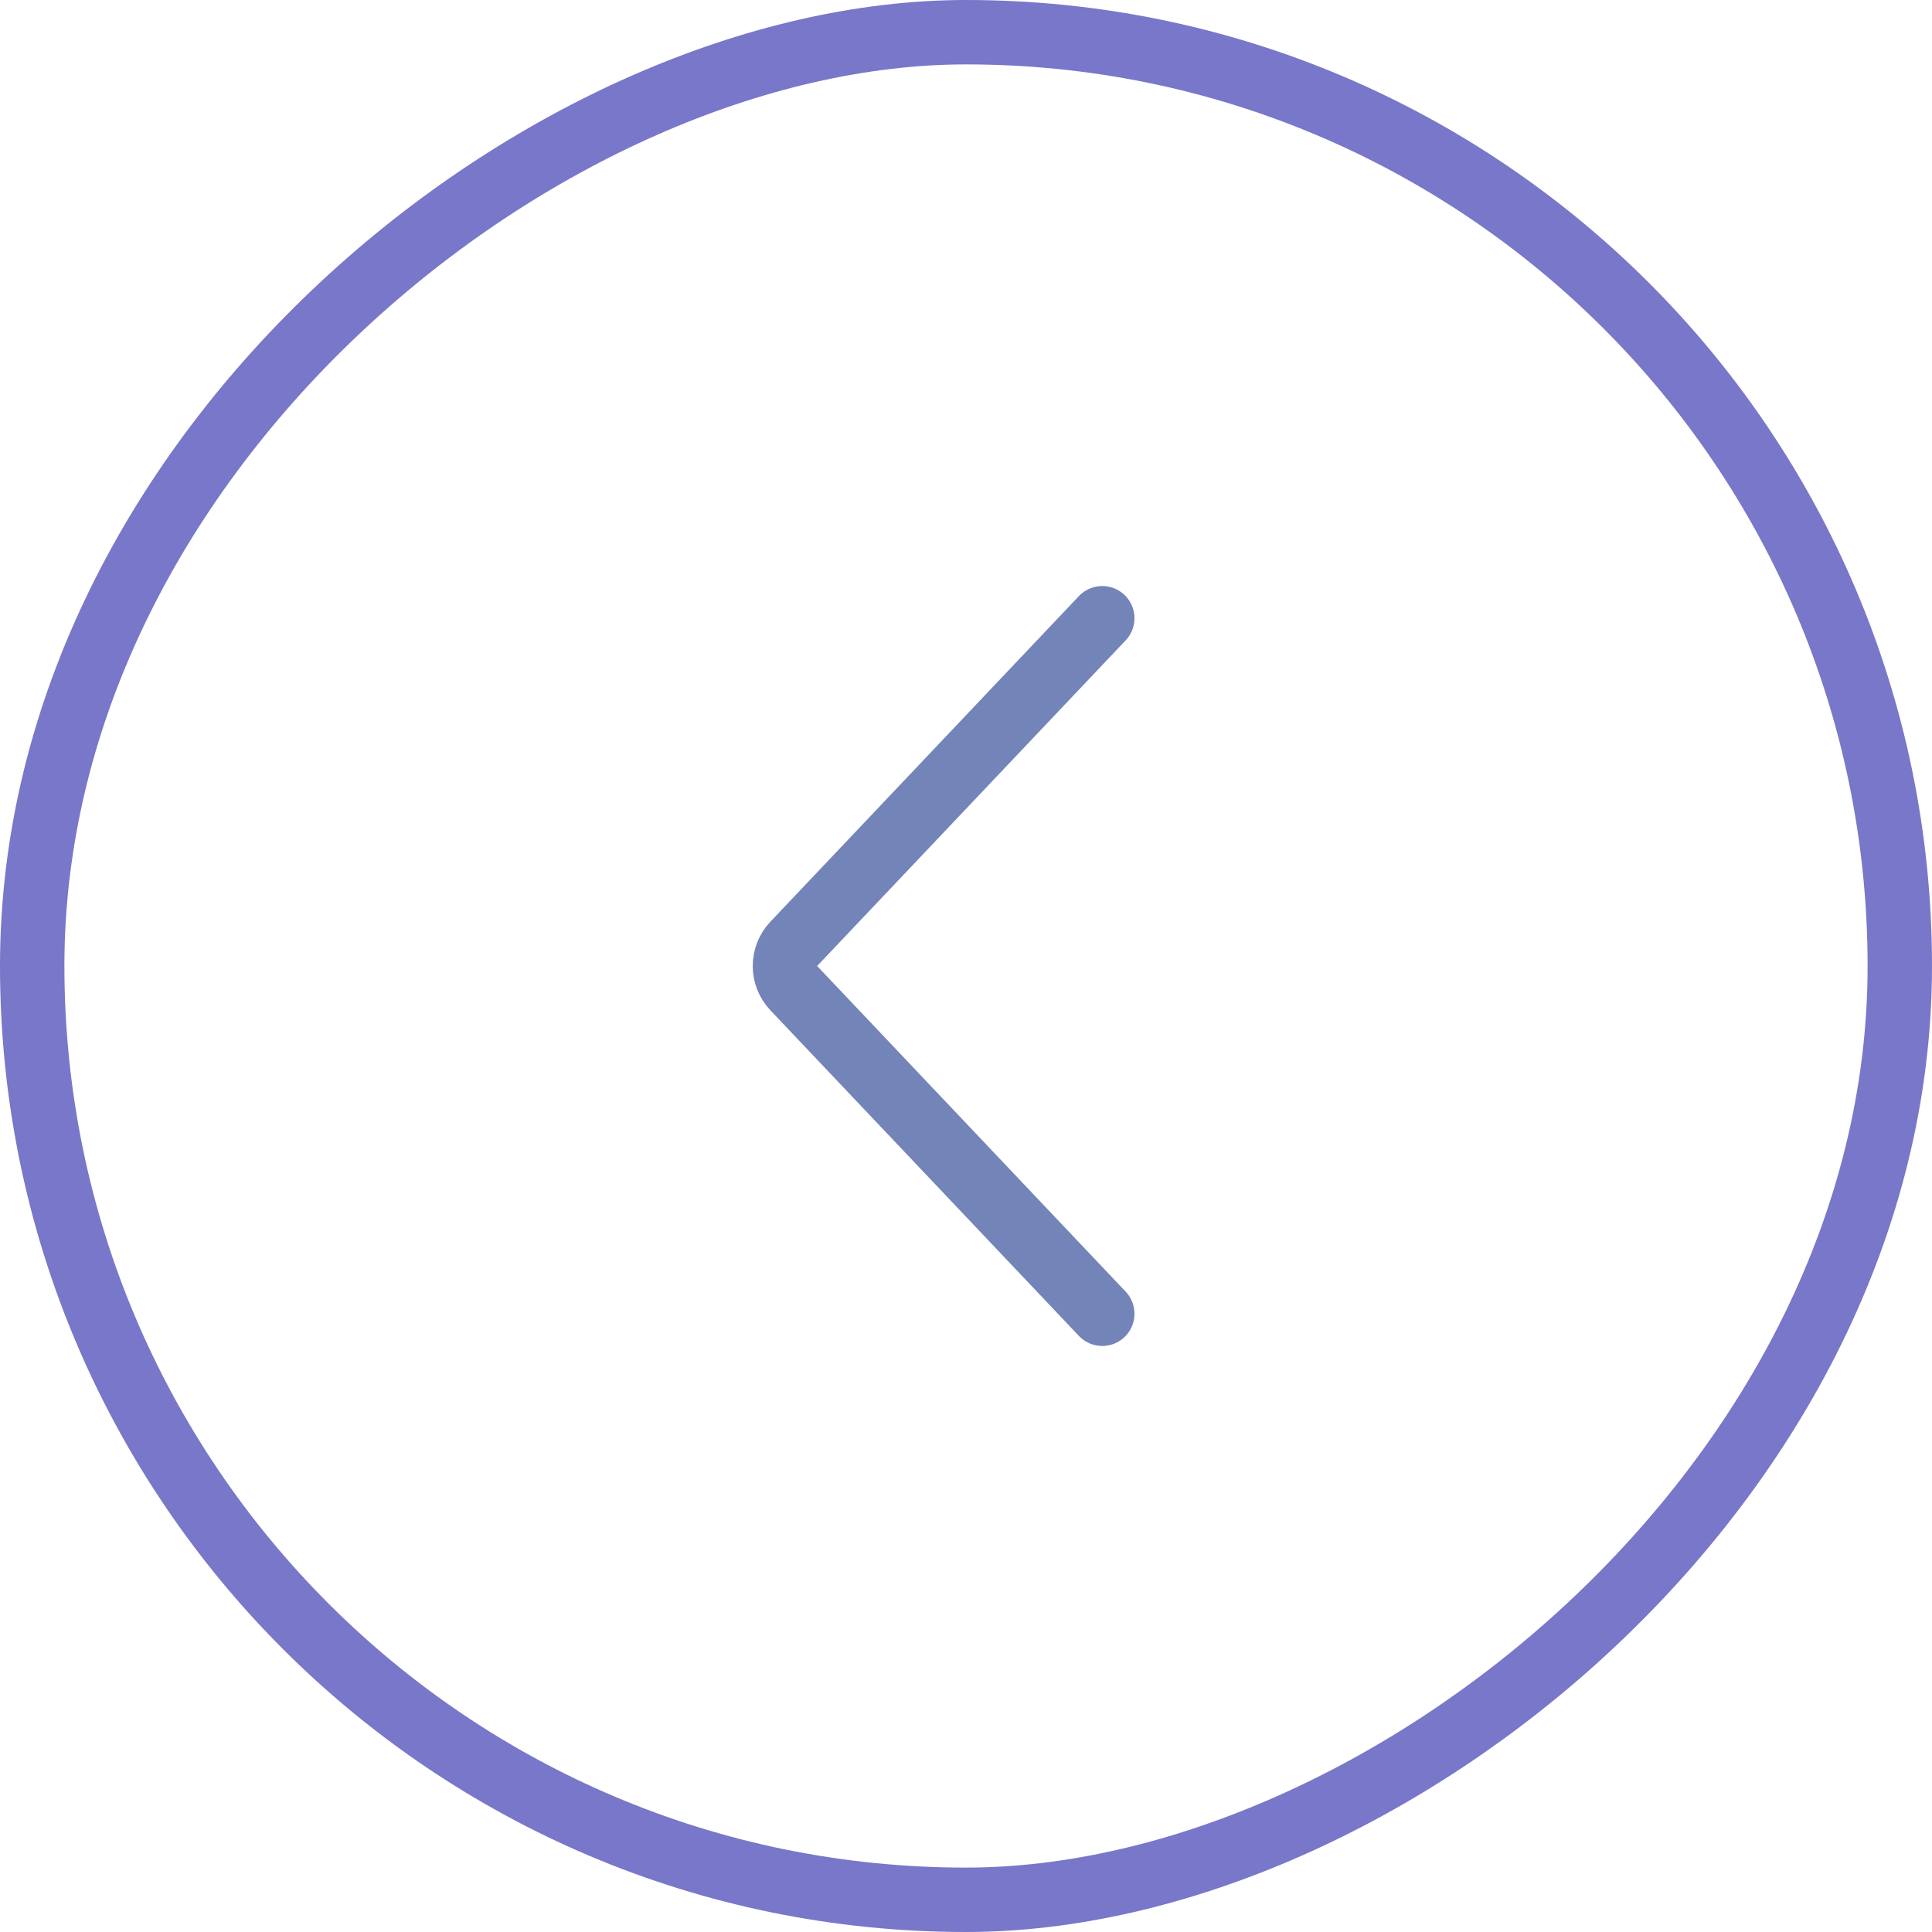        <svg width="60" height="60" viewBox="0 0 60 60" fill="none" xmlns="http://www.w3.org/2000/svg">
                        <rect x="59" y="1" width="58" height="58" rx="29" transform="rotate(90 59 1)"
                           stroke="#7877C9" stroke-width="2" />
                        <path
                           d="M34.232 19.2L24.651 29.312C24.286 29.698 24.286 30.302 24.651 30.688L34.232 40.8"
                           stroke="#7384B9" stroke-width="2" stroke-linecap="round" />
                     </svg>